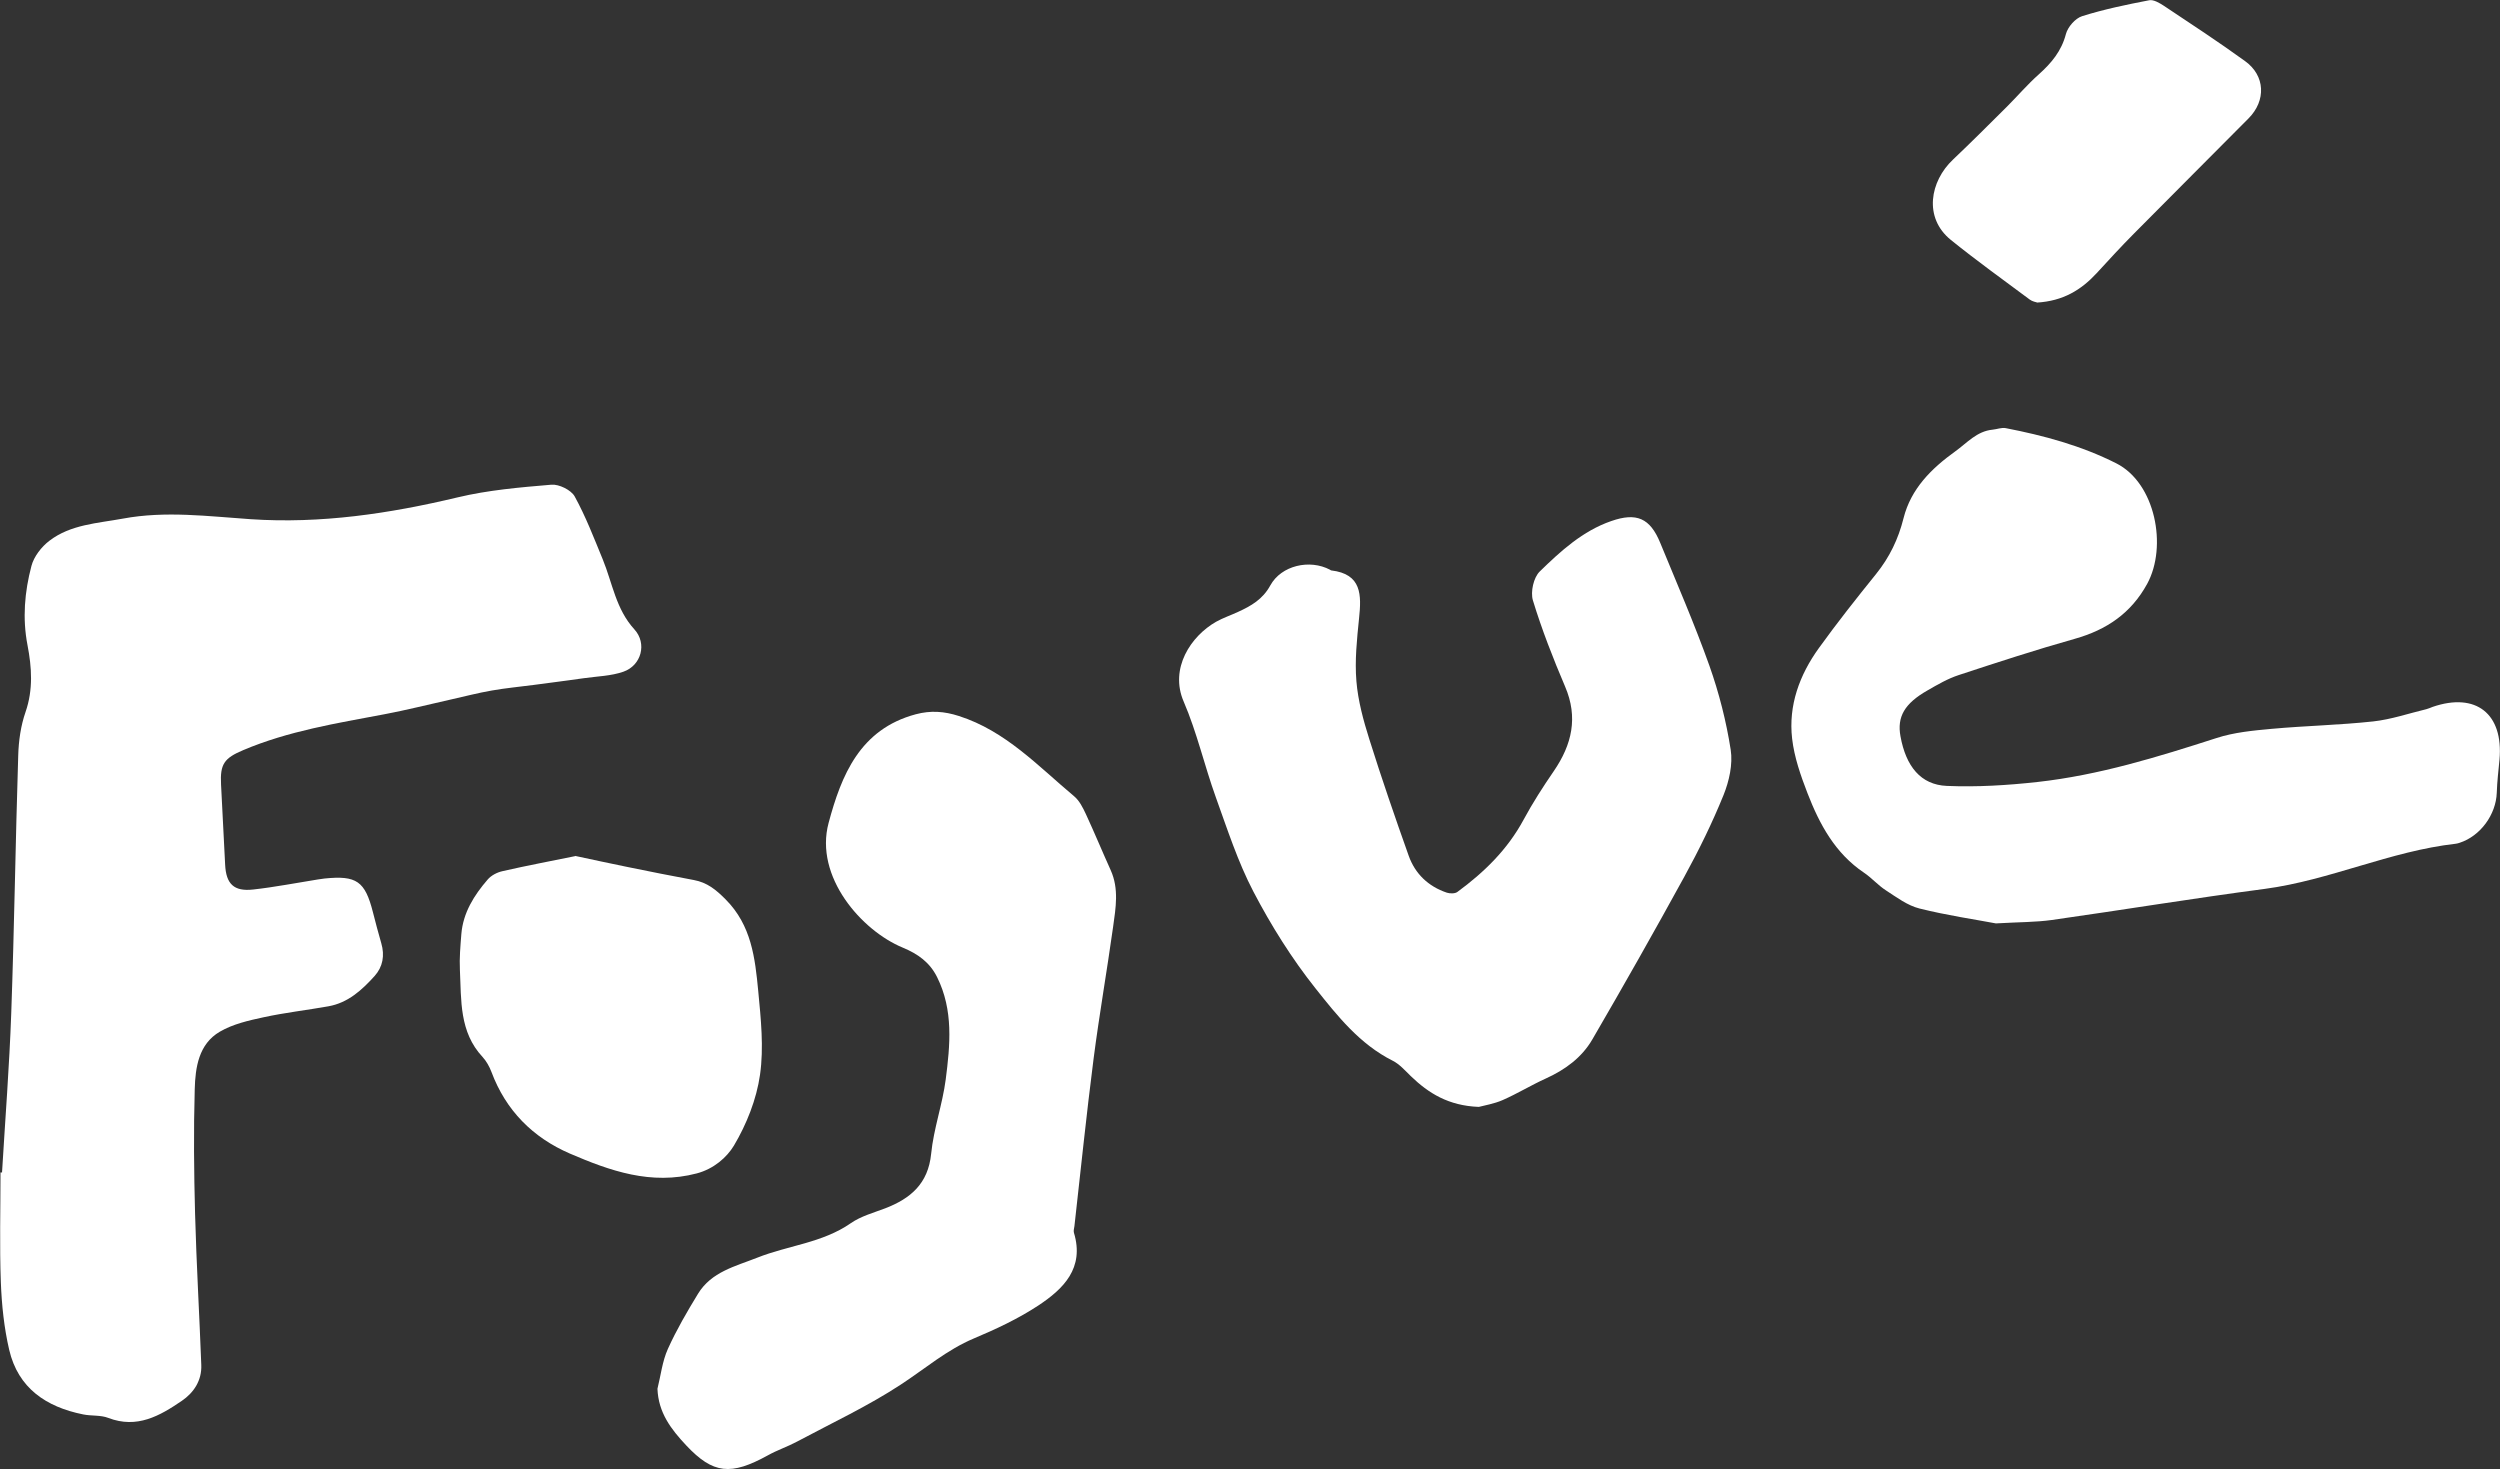 <?xml version="1.0" encoding="UTF-8"?>
<svg id="Capa_1" data-name="Capa 1" xmlns="http://www.w3.org/2000/svg" viewBox="0 0 293.48 172.45">
  <rect x="0" y="0" width="293.48" height="172.45" fill="#333333" stroke="none"/>
  <defs>
    <style>
      .cls-1 {
        fill: #fff;
      }
    </style>
  </defs>
  <path class="cls-1" d="M.24,137.63c.37-6.23,.86-12.45,1.08-18.68,.36-10.09,.5-20.19,.82-30.28,.05-1.71,.3-3.48,.86-5.09,.91-2.63,.73-5.24,.23-7.84-.61-3.16-.34-6.27,.46-9.3,.29-1.11,1.18-2.25,2.11-2.96,2.51-1.92,5.65-2.05,8.63-2.6,5.02-.93,9.99-.27,15.01,.07,8.19,.55,16.27-.65,24.27-2.56,3.59-.86,7.33-1.18,11.02-1.49,.89-.08,2.31,.62,2.73,1.37,1.3,2.36,2.27,4.9,3.3,7.4,1.14,2.78,1.54,5.84,3.71,8.21,1.51,1.65,.83,4.23-1.28,4.97-1.45,.51-3.07,.54-4.61,.76-1.96,.28-3.92,.53-5.88,.79-1.65,.22-3.32,.37-4.96,.66-1.62,.28-3.22,.7-4.83,1.06-2.6,.58-5.19,1.24-7.8,1.73-5.61,1.06-11.25,1.96-16.56,4.21-2.22,.94-2.73,1.62-2.6,4.04,.17,3.13,.33,6.27,.48,9.41,.11,2.25,1.02,3.17,3.3,2.91,2.54-.28,5.06-.78,7.59-1.18,.26-.04,.52-.08,.78-.11,3.76-.38,4.75,.31,5.68,3.96,.31,1.22,.63,2.43,.98,3.64,.42,1.43,.18,2.77-.78,3.84-1.48,1.64-3.12,3.15-5.42,3.56-2.52,.45-5.08,.74-7.58,1.28-1.77,.38-3.63,.8-5.17,1.7-2.49,1.45-2.88,4.2-2.95,6.76-.14,4.87-.09,9.75,.04,14.62,.16,5.92,.51,11.84,.73,17.75,.07,1.82-.88,3.25-2.29,4.21-2.58,1.76-5.26,3.3-8.63,2-.9-.35-1.98-.21-2.95-.41-4.33-.87-7.63-3.08-8.68-7.58-.6-2.58-.88-5.27-.98-7.93-.16-4.29-.04-8.59-.04-12.89,.07,0,.13,0,.2,0Z"/>
  <path class="cls-1" d="M173.58,129.94c-3.54-.14-5.88-1.6-7.97-3.62-.67-.65-1.32-1.4-2.12-1.8-3.87-1.94-6.5-5.27-9.06-8.49-2.79-3.51-5.21-7.38-7.29-11.36-1.83-3.5-3.06-7.33-4.41-11.07-1.34-3.72-2.22-7.63-3.78-11.25-1.67-3.88,.84-7.67,3.81-9.36,.82-.46,1.72-.76,2.58-1.16,1.53-.7,2.89-1.47,3.78-3.1,1.29-2.36,4.63-3.11,7.01-1.85,.05,.02,.09,.08,.13,.08,3.62,.42,3.57,2.89,3.28,5.65-.25,2.44-.51,4.92-.31,7.35,.19,2.31,.82,4.61,1.52,6.83,1.44,4.59,3.01,9.14,4.62,13.67,.76,2.13,2.31,3.6,4.47,4.33,.37,.12,.95,.13,1.24-.08,3.15-2.31,5.89-4.98,7.78-8.49,1.06-1.97,2.28-3.86,3.55-5.71,2.12-3.1,2.87-6.29,1.32-9.91-1.41-3.31-2.73-6.68-3.78-10.12-.3-.99,.08-2.69,.8-3.39,2.46-2.4,5.04-4.76,8.39-5.92,2.98-1.04,4.56-.35,5.75,2.54,1.97,4.79,4.04,9.56,5.78,14.44,1.13,3.19,1.98,6.53,2.5,9.87,.26,1.7-.18,3.67-.84,5.31-1.33,3.28-2.9,6.48-4.6,9.58-3.52,6.42-7.13,12.8-10.81,19.12-1.23,2.12-3.2,3.56-5.46,4.58-1.72,.78-3.33,1.77-5.06,2.53-1.03,.45-2.18,.63-2.8,.8Z"/>
  <path class="cls-1" d="M234.3,108.4c-2.42-.46-5.74-.94-8.97-1.75-1.41-.35-2.69-1.32-3.94-2.13-.92-.59-1.66-1.46-2.57-2.07-3.39-2.28-5.22-5.68-6.63-9.32-.8-2.07-1.56-4.24-1.81-6.42-.45-3.91,.87-7.48,3.14-10.63,2.14-2.97,4.41-5.84,6.71-8.69,1.58-1.96,2.62-4.11,3.23-6.56,.87-3.46,3.27-5.83,6.08-7.85,1.38-.99,2.52-2.36,4.37-2.54,.52-.05,1.05-.27,1.54-.18,4.48,.87,8.86,2.05,12.98,4.13,4.59,2.31,6.03,9.75,3.63,14.15-1.88,3.44-4.76,5.4-8.49,6.45-4.58,1.29-9.11,2.77-13.64,4.26-1.28,.42-2.48,1.12-3.66,1.8-2.7,1.54-3.59,3.1-3.17,5.39,.64,3.52,2.37,5.69,5.44,5.82,3.53,.15,7.11-.07,10.64-.46,7.22-.8,14.13-2.94,21.02-5.16,2.06-.67,4.3-.88,6.48-1.08,3.96-.36,7.95-.44,11.91-.87,2.11-.23,4.17-.94,6.25-1.44,.25-.06,.49-.18,.74-.27,5.08-1.74,8.31,.81,7.84,6.17-.12,1.3-.28,2.61-.32,3.91-.09,2.57-1.92,5.09-4.37,5.88-.15,.05-.3,.09-.46,.11-7.69,.87-14.76,4.28-22.42,5.3-8.35,1.1-16.66,2.47-24.99,3.65-1.85,.26-3.75,.24-6.56,.4Z"/>
  <path class="cls-1" d="M77.18,163.03c.39-1.56,.57-3.22,1.22-4.67,1.01-2.24,2.26-4.38,3.54-6.48,1.57-2.58,4.38-3.22,6.96-4.24,3.62-1.44,7.65-1.73,10.98-4.05,1.18-.82,2.66-1.22,4.03-1.74,2.98-1.15,5.05-2.89,5.4-6.41,.29-2.93,1.33-5.79,1.71-8.72,.52-4.04,.92-8.13-1.01-12.01-.87-1.75-2.26-2.73-4.04-3.47-4.82-1.99-10.39-8.32-8.7-14.63,1.5-5.6,3.67-11,10.23-12.76,1.76-.47,3.35-.35,5.06,.2,5.5,1.76,9.31,5.89,13.54,9.43,.61,.51,1.02,1.33,1.37,2.08,1.01,2.18,1.93,4.41,2.92,6.6,.98,2.18,.59,4.42,.28,6.64-.72,5.16-1.62,10.3-2.29,15.47-.84,6.54-1.51,13.1-2.25,19.66-.03,.26-.13,.54-.06,.78,1.26,4.16-1.23,6.6-4.2,8.56-2.35,1.54-4.94,2.76-7.54,3.85-3.18,1.34-5.74,3.56-8.57,5.41-3.87,2.54-8.11,4.52-12.21,6.71-1.1,.59-2.31,.99-3.4,1.6-4.35,2.4-6.43,2.2-9.59-1.16-1.78-1.9-3.27-3.83-3.38-6.65Z"/>
  <path class="cls-1" d="M67.53,100.48c2.13,.45,4.11,.89,6.1,1.29,2.61,.53,5.22,1.06,7.83,1.54,1.55,.29,2.58,1.12,3.72,2.27,3.04,3.05,3.46,6.89,3.83,10.75,.31,3.27,.67,6.63,.21,9.84-.41,2.88-1.57,5.8-3.06,8.31-.83,1.38-2.36,2.74-4.37,3.27-5.36,1.41-10.17-.3-14.89-2.33-4.35-1.88-7.52-5.06-9.21-9.59-.24-.63-.59-1.26-1.04-1.75-2.74-2.94-2.49-6.64-2.66-10.22-.07-1.4,.06-2.82,.17-4.22,.21-2.51,1.5-4.55,3.09-6.39,.41-.48,1.1-.84,1.73-.98,2.84-.65,5.71-1.19,8.55-1.77Z"/>
  <path class="cls-1" d="M239.11,35.5c-.08-.03-.52-.1-.83-.33-3.1-2.31-6.25-4.57-9.26-7-3.25-2.63-2.43-6.9,.23-9.42,2.15-2.04,4.25-4.14,6.35-6.23,1.26-1.26,2.42-2.62,3.75-3.8,1.47-1.32,2.65-2.72,3.17-4.72,.22-.83,1.1-1.85,1.9-2.1,2.57-.81,5.23-1.36,7.88-1.87,.51-.1,1.21,.32,1.72,.65,3.2,2.13,6.42,4.24,9.54,6.5,2.36,1.7,2.48,4.62,.41,6.71-4.47,4.51-8.97,8.99-13.44,13.51-1.51,1.52-2.96,3.1-4.41,4.68-1.81,1.96-3.94,3.26-7,3.44Z"/>
</svg>